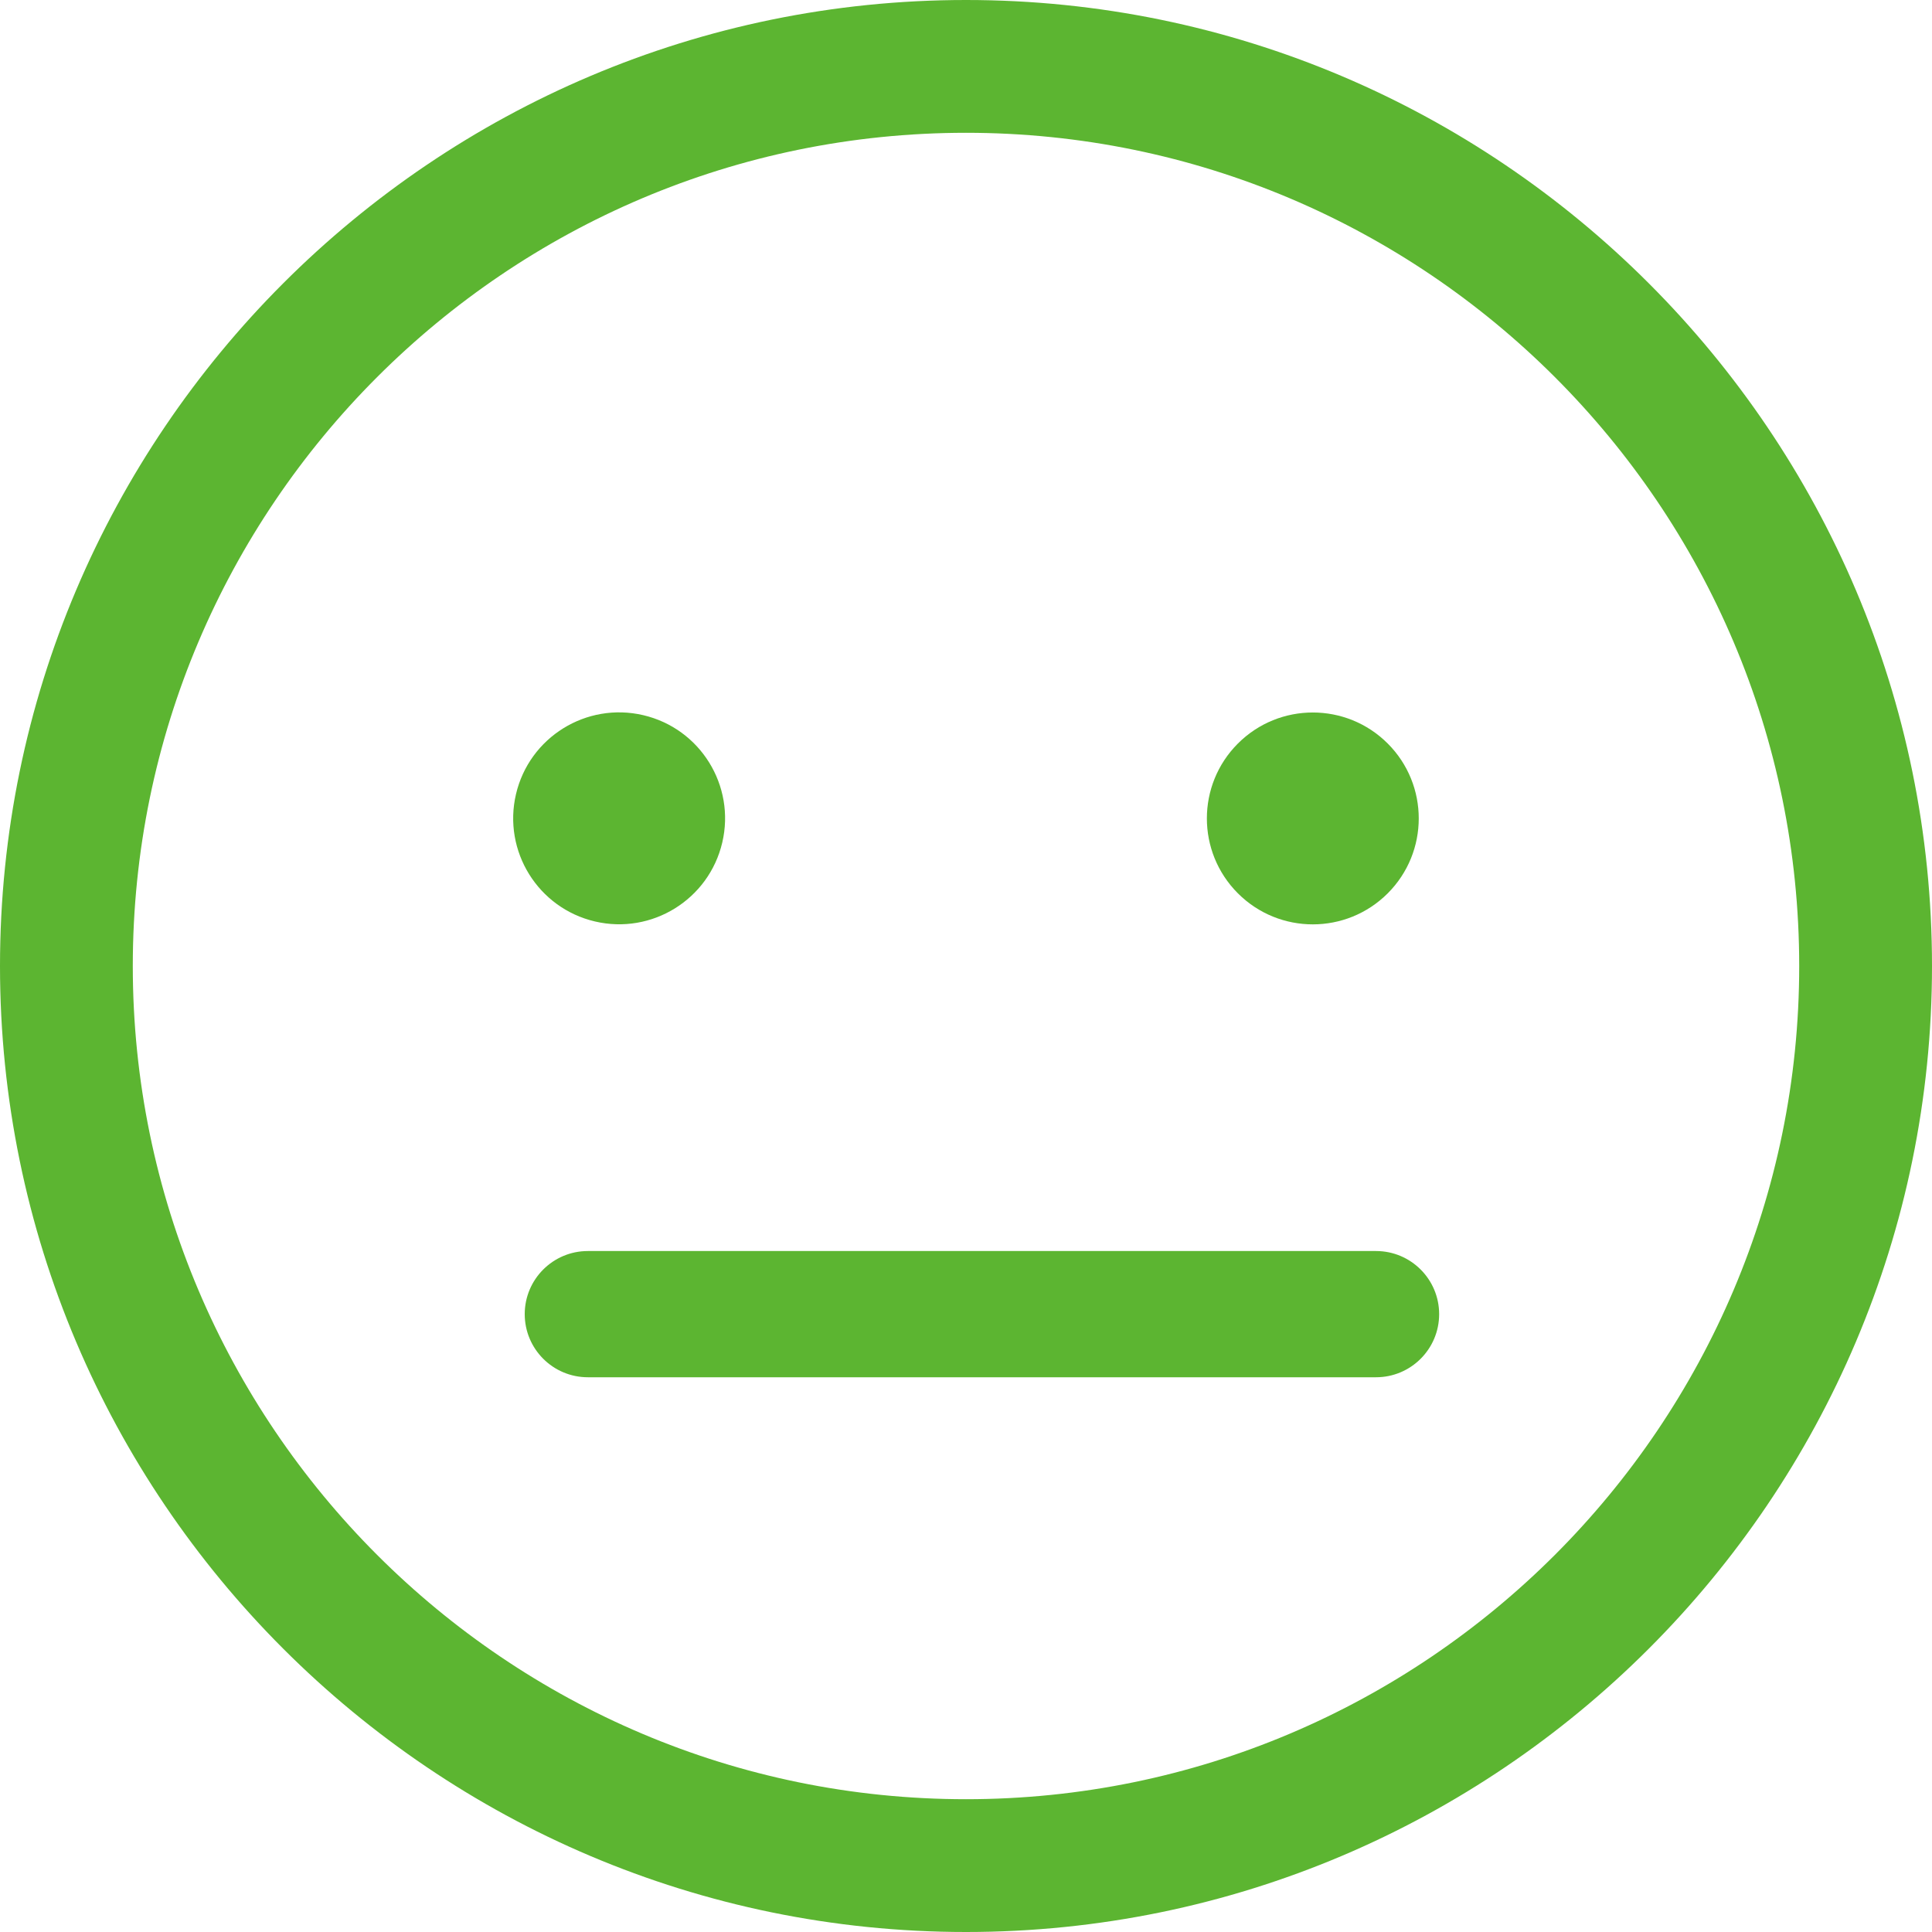 <?xml version="1.0" encoding="UTF-8"?>
<svg id="_レイヤー_2" data-name="レイヤー_2" xmlns="http://www.w3.org/2000/svg" viewBox="0 0 300 300">
  <defs>
    <style>
      .cls-1 {
        fill: #5cb531;
      }
    </style>
  </defs>
  <g id="_レイヤー_1-2" data-name="レイヤー_1">
    <g>
      <path class="cls-1" d="M150,300C67.29,300,0,232.71,0,150S67.29,0,150,0s150,67.29,150,150-67.29,150-150,150ZM150,20.62c-71.34,0-129.38,58.04-129.38,129.38s58.04,129.38,129.38,129.38,129.38-58.04,129.38-129.38S221.34,20.62,150,20.62Z"/>
      <g>
        <circle class="cls-1" cx="203.85" cy="127.08" r="16.45" transform="translate(-30.15 181.37) rotate(-45)"/>
        <circle class="cls-1" cx="96.15" cy="127.08" r="16.45" transform="translate(-49.54 191.66) rotate(-76.8)"/>
      </g>
      <path class="cls-1" d="M213.67,213.86h-122.39c-5.41,0-9.8-4.39-9.8-9.8s4.39-9.8,9.8-9.8h122.39c5.41,0,9.8,4.39,9.8,9.8s-4.39,9.8-9.8,9.8Z"/>
    </g>
  </g>
</svg>
